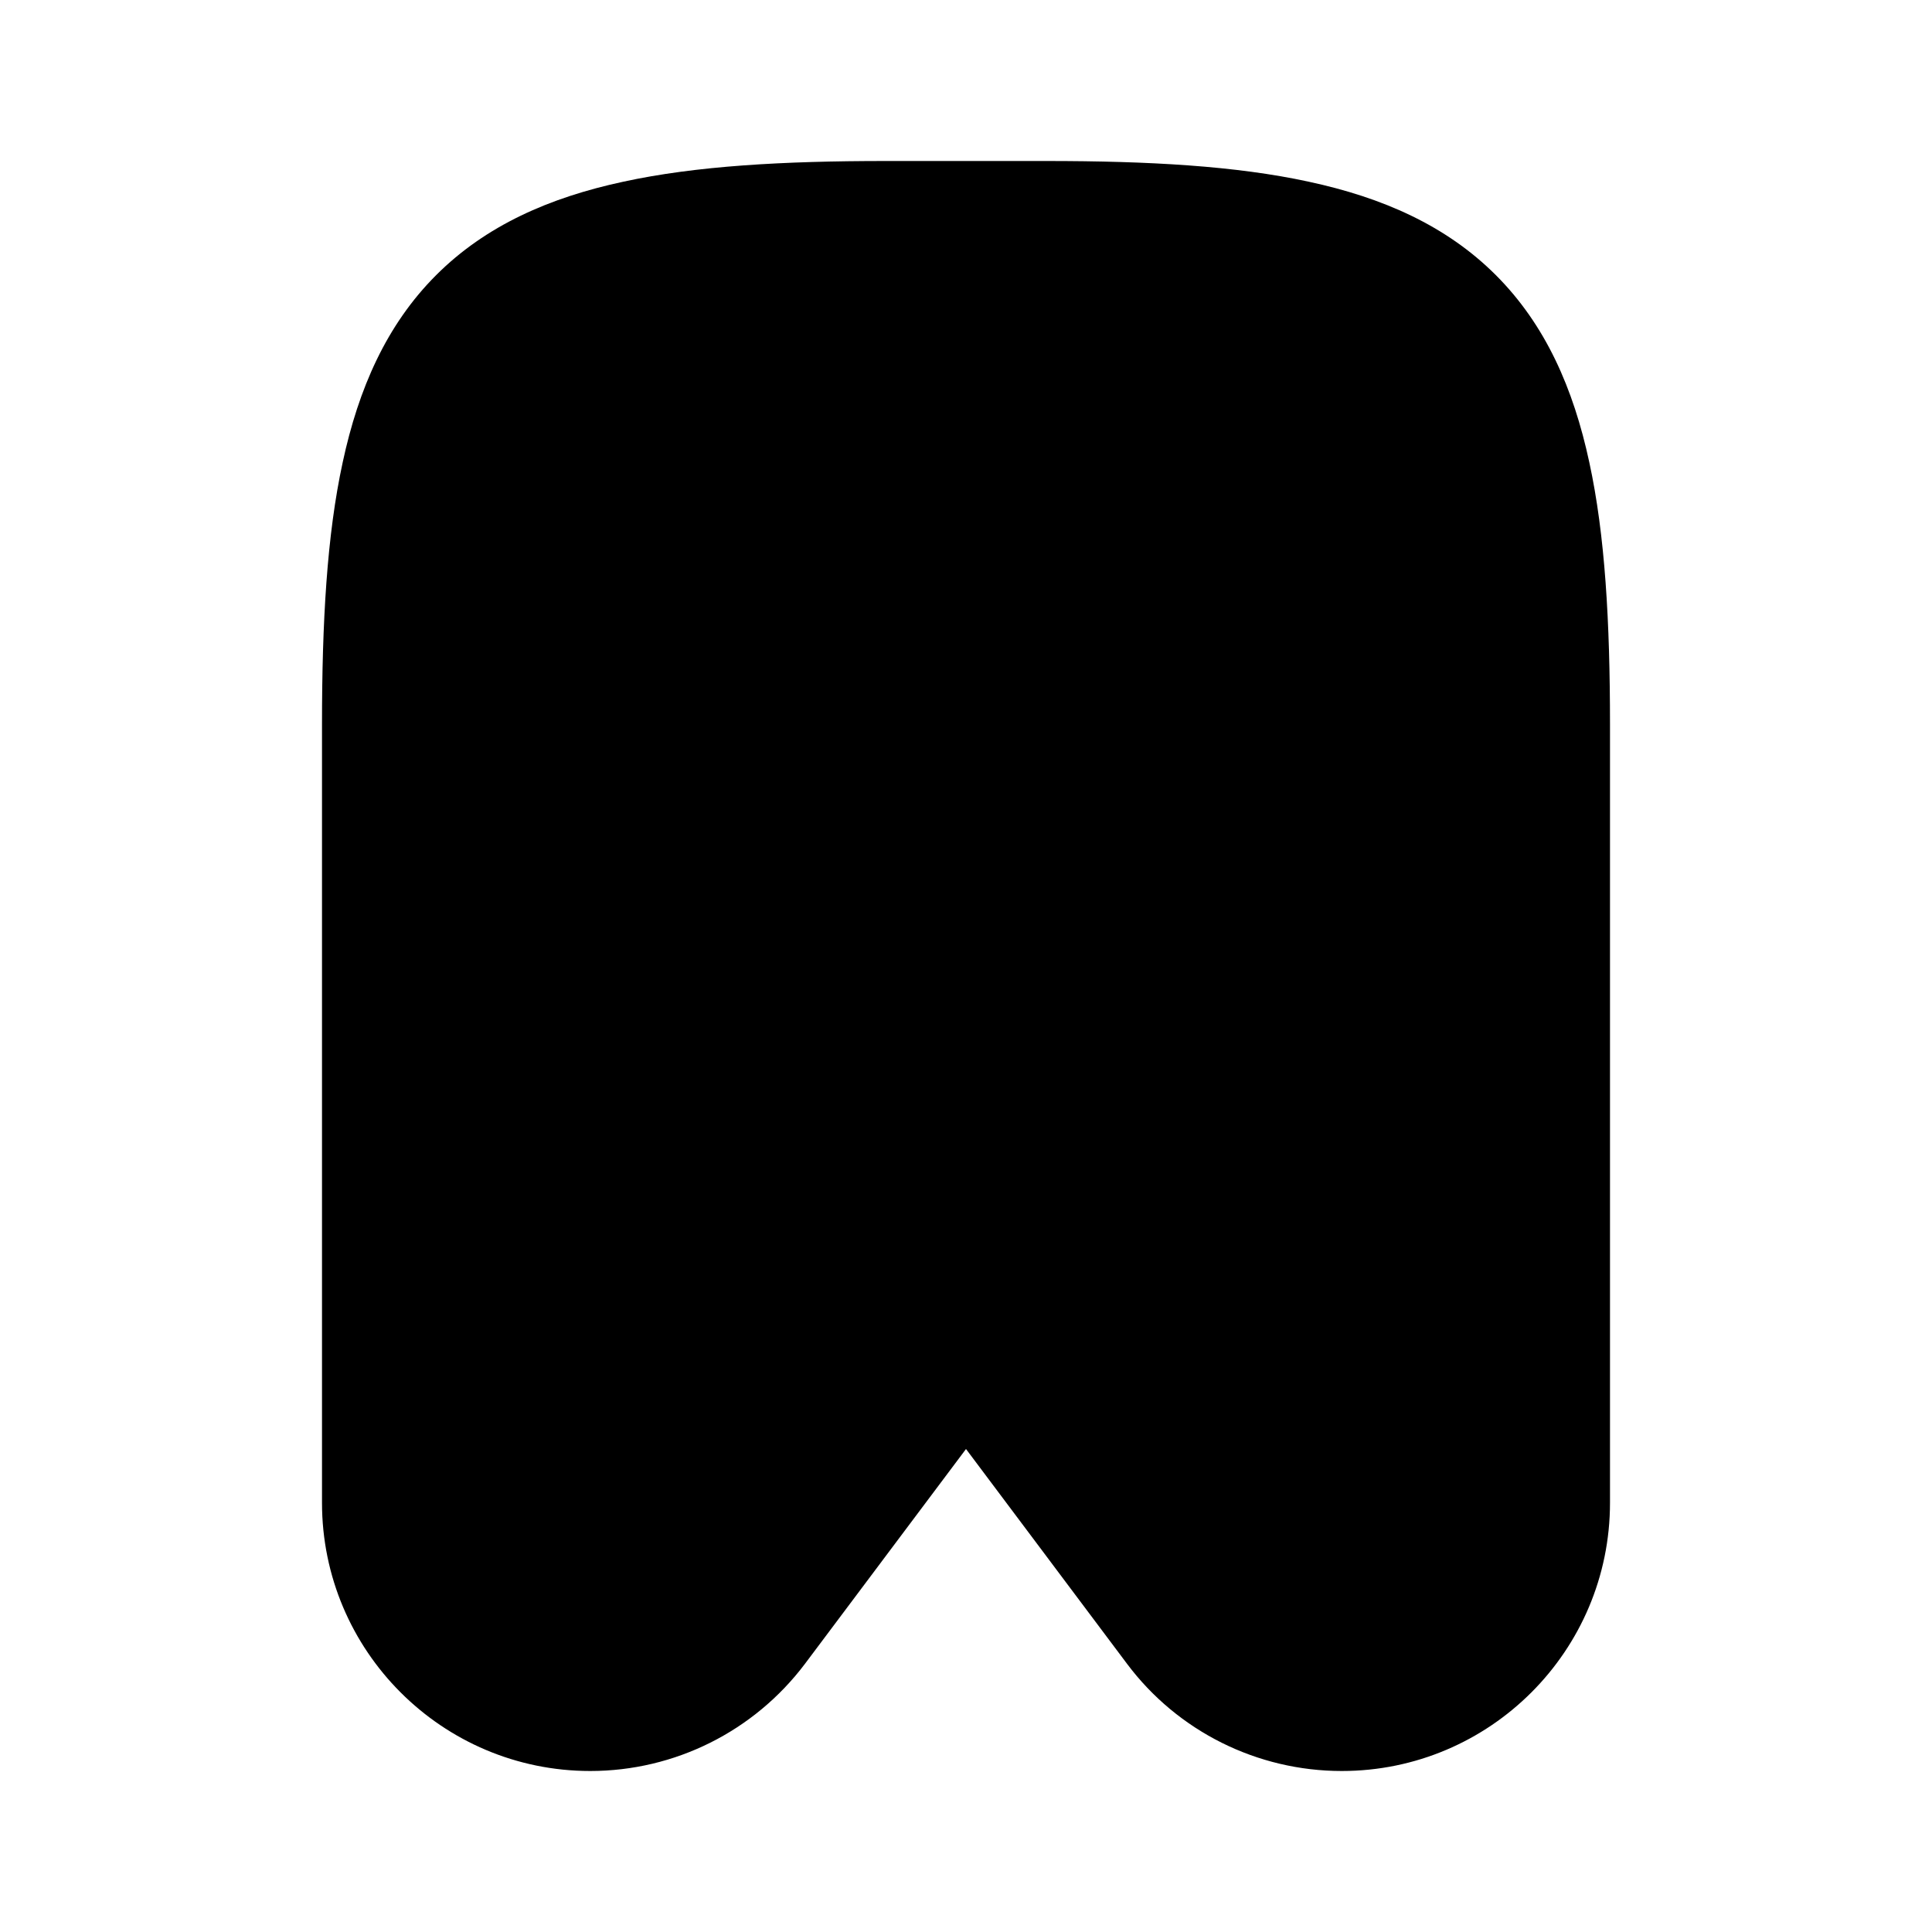 <svg xmlns="http://www.w3.org/2000/svg" viewBox="0 0 672 672"><!--! Font Awesome Pro 7.1.0 by @fontawesome - https://fontawesome.com License - https://fontawesome.com/license (Commercial License) Copyright 2025 Fonticons, Inc. --><path fill="currentColor" d="M308 56C272.4 56 242.1 57.7 216.8 63.2C191.2 68.7 169 78.4 151.7 95.7C134.4 113 124.7 135.2 119.2 160.8C113.7 186.1 112 216.4 112 252L112 522.7C112 574.2 153.8 616 205.3 616C234.7 616 262.3 602.2 280 578.7L336 504L392 578.7C409.6 602.2 437.3 616 466.7 616C518.2 616 560 574.2 560 522.7L560 252C560 216.4 558.3 186.1 552.8 160.8C547.3 135.2 537.6 113 520.3 95.7C503 78.4 480.8 68.7 455.2 63.2C429.9 57.7 399.6 56 364 56L308 56z"/></svg>